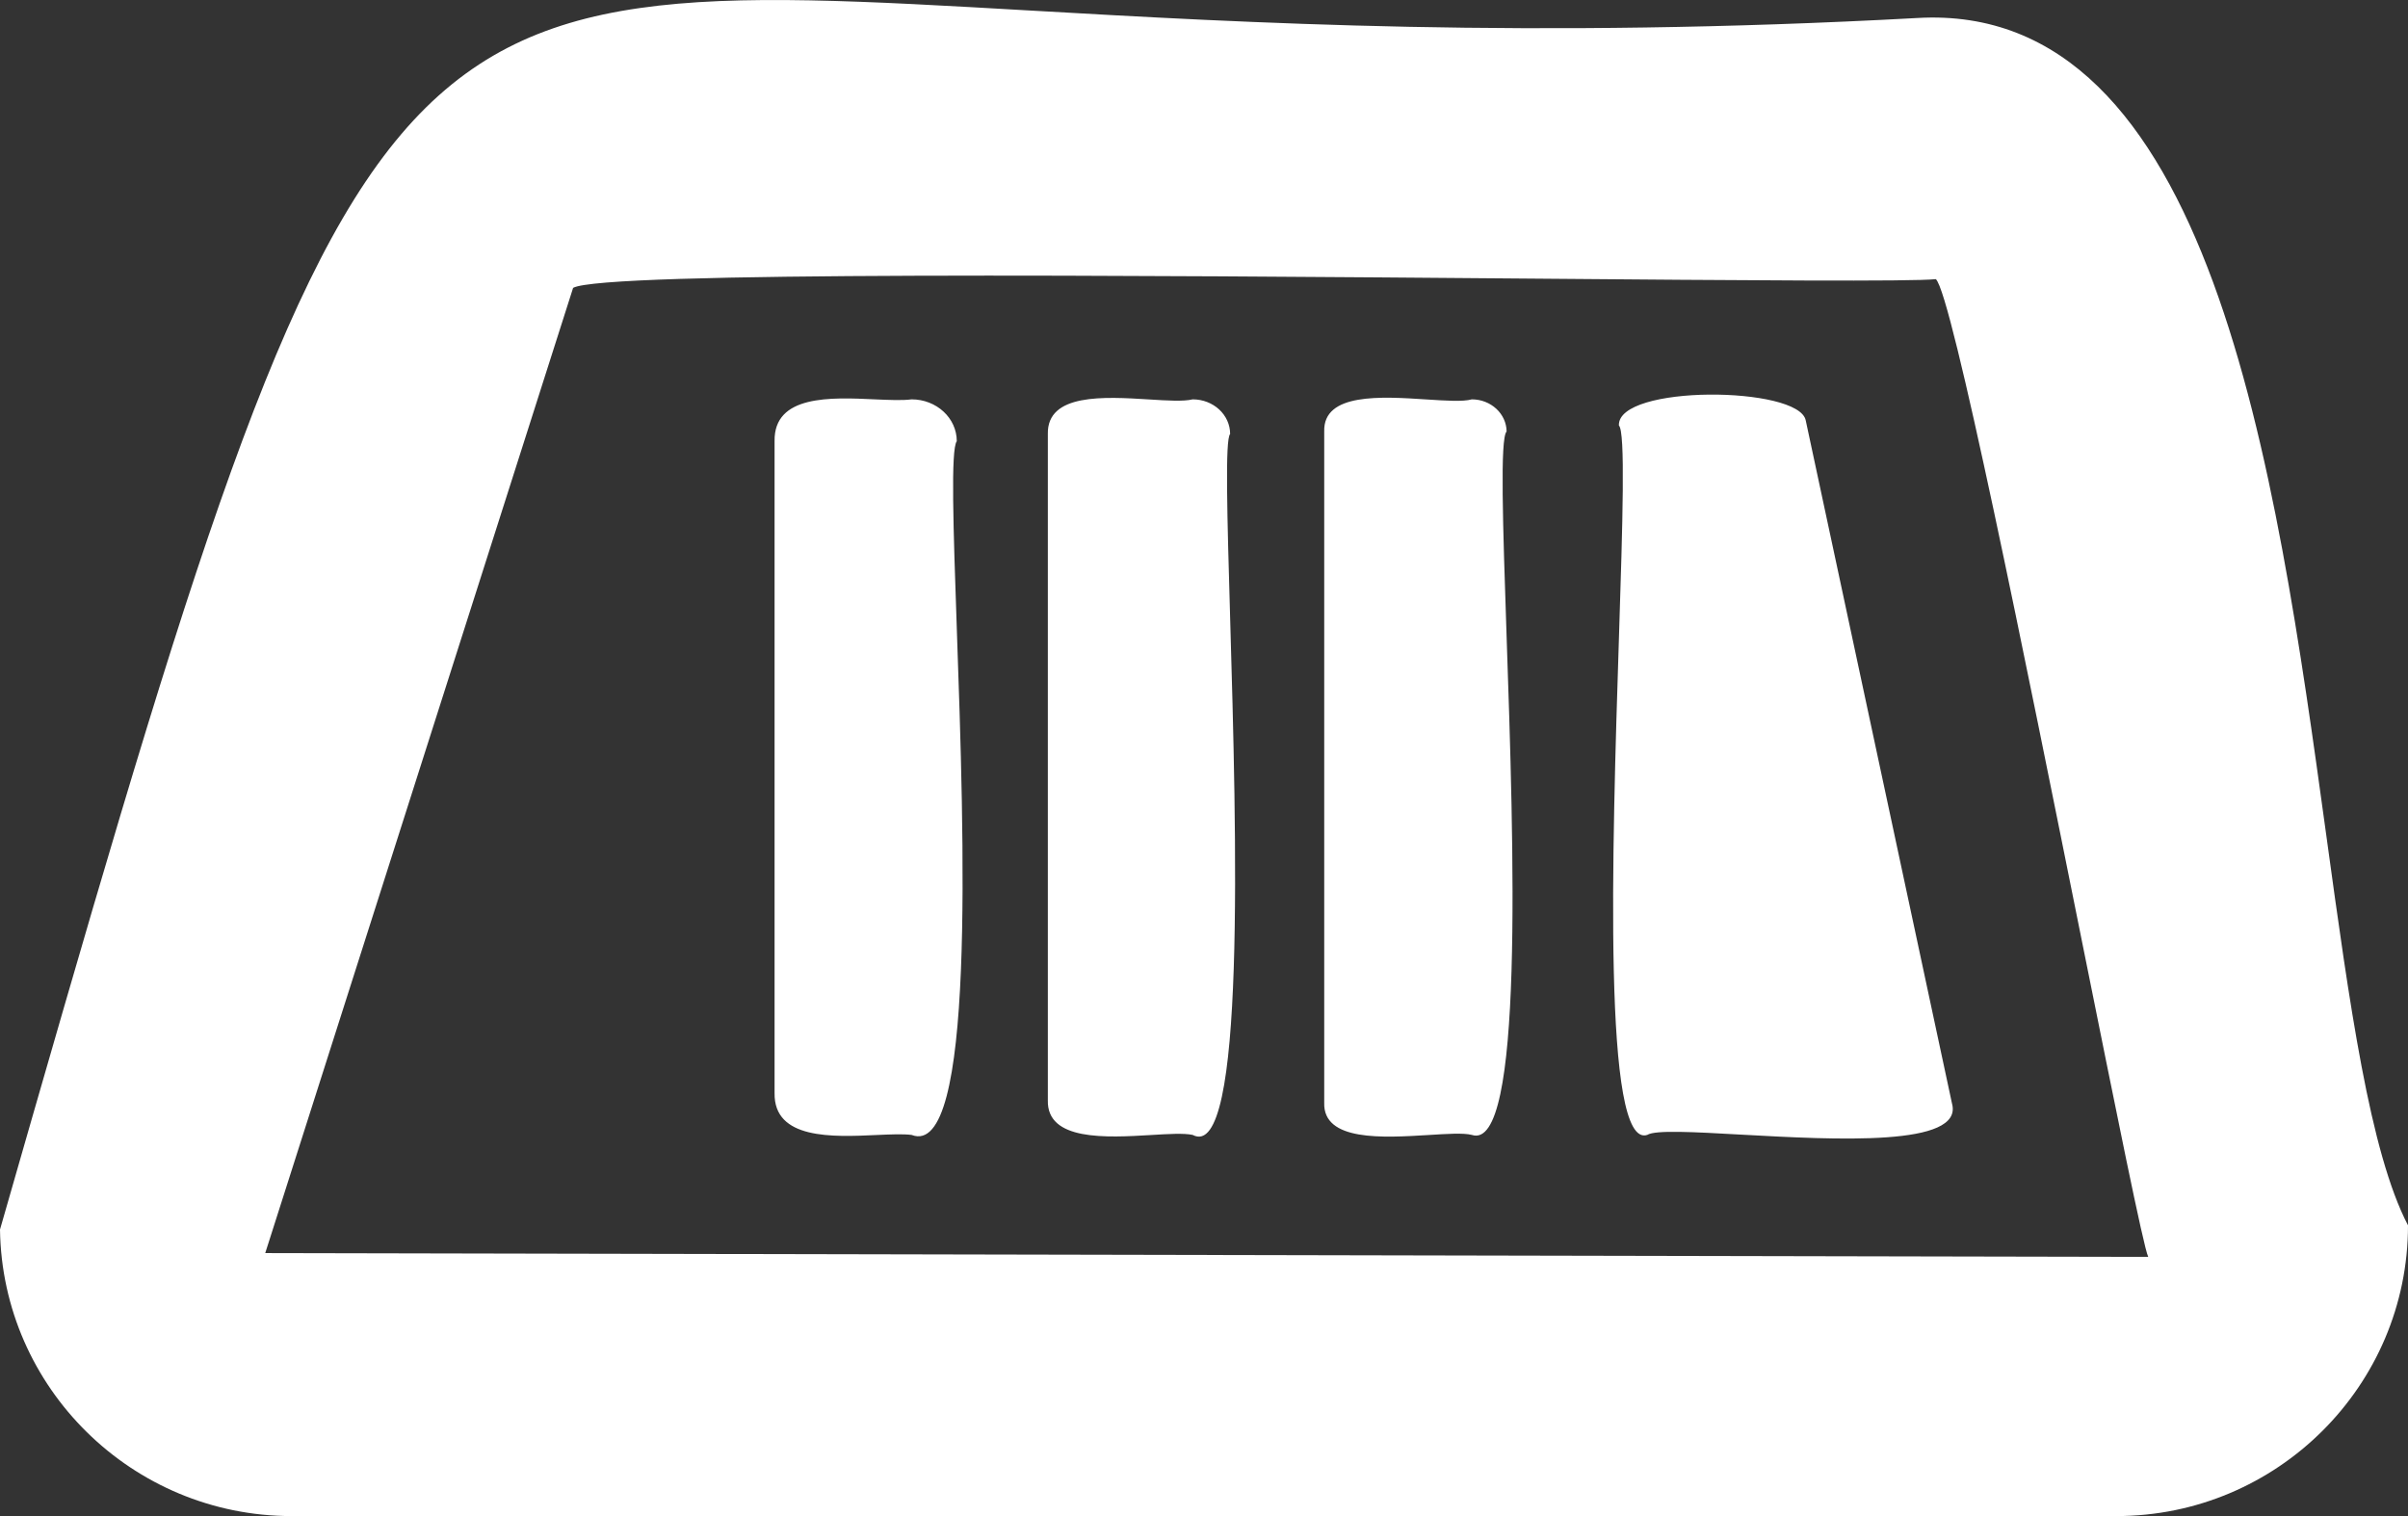 <svg width="27" height="17" viewBox="0 0 27 17" fill="none" xmlns="http://www.w3.org/2000/svg">
<rect x="0" y="0" width="27" height="17" fill="#333333" stroke="none"/>
<path fill-rule="evenodd" clip-rule="evenodd" d="M2.974 14.051L23.702 14.093H24.087C24.033 13.98 23.726 12.451 23.347 10.569C22.715 7.425 21.885 3.294 21.706 3.13C21.456 3.159 19.546 3.144 17.155 3.124C12.766 3.088 6.758 3.04 6.426 3.228L2.974 14.051ZM11.55 0.118C13.961 0.256 17.148 0.439 21.496 0.202C24.795 0.007 25.515 5.235 26.085 9.375C26.344 11.261 26.573 12.921 27 13.74C27 15.539 25.532 17 23.73 17H3.27C1.482 17 0.025 15.562 0 13.787C4.045 -0.313 4.103 -0.31 11.55 0.118ZM20.247 4.714C20.171 4.328 18.134 4.31 18.152 4.771C18.226 4.839 18.194 5.855 18.153 7.14C18.076 9.544 17.97 12.89 18.47 12.726C18.558 12.669 18.994 12.693 19.526 12.723C20.584 12.781 22.022 12.861 21.887 12.374L20.247 4.714ZM16.503 4.478C16.403 4.506 16.212 4.493 15.994 4.479C15.488 4.446 14.835 4.403 14.848 4.838V12.364C14.833 12.801 15.509 12.758 16.019 12.727C16.227 12.714 16.408 12.702 16.503 12.726C17.089 12.921 16.974 9.508 16.892 7.107C16.851 5.881 16.818 4.918 16.893 4.838C16.891 4.64 16.717 4.478 16.503 4.478ZM12.884 4.479C13.089 4.492 13.271 4.503 13.373 4.478C13.605 4.478 13.793 4.651 13.793 4.867C13.735 4.923 13.76 5.788 13.793 6.926C13.864 9.361 13.97 13.044 13.373 12.726C13.275 12.705 13.104 12.715 12.909 12.727C12.404 12.757 11.736 12.796 11.749 12.336V4.867C11.739 4.408 12.382 4.448 12.884 4.479ZM10.221 4.478C10.119 4.492 9.972 4.485 9.807 4.478C9.315 4.455 8.676 4.426 8.685 4.947V12.255C8.675 12.78 9.335 12.75 9.83 12.727C9.985 12.72 10.124 12.714 10.221 12.726C10.936 13.005 10.812 9.441 10.728 7.041C10.689 5.913 10.659 5.042 10.728 4.947C10.728 4.688 10.501 4.478 10.221 4.478Z" fill="white"/>
</svg>
